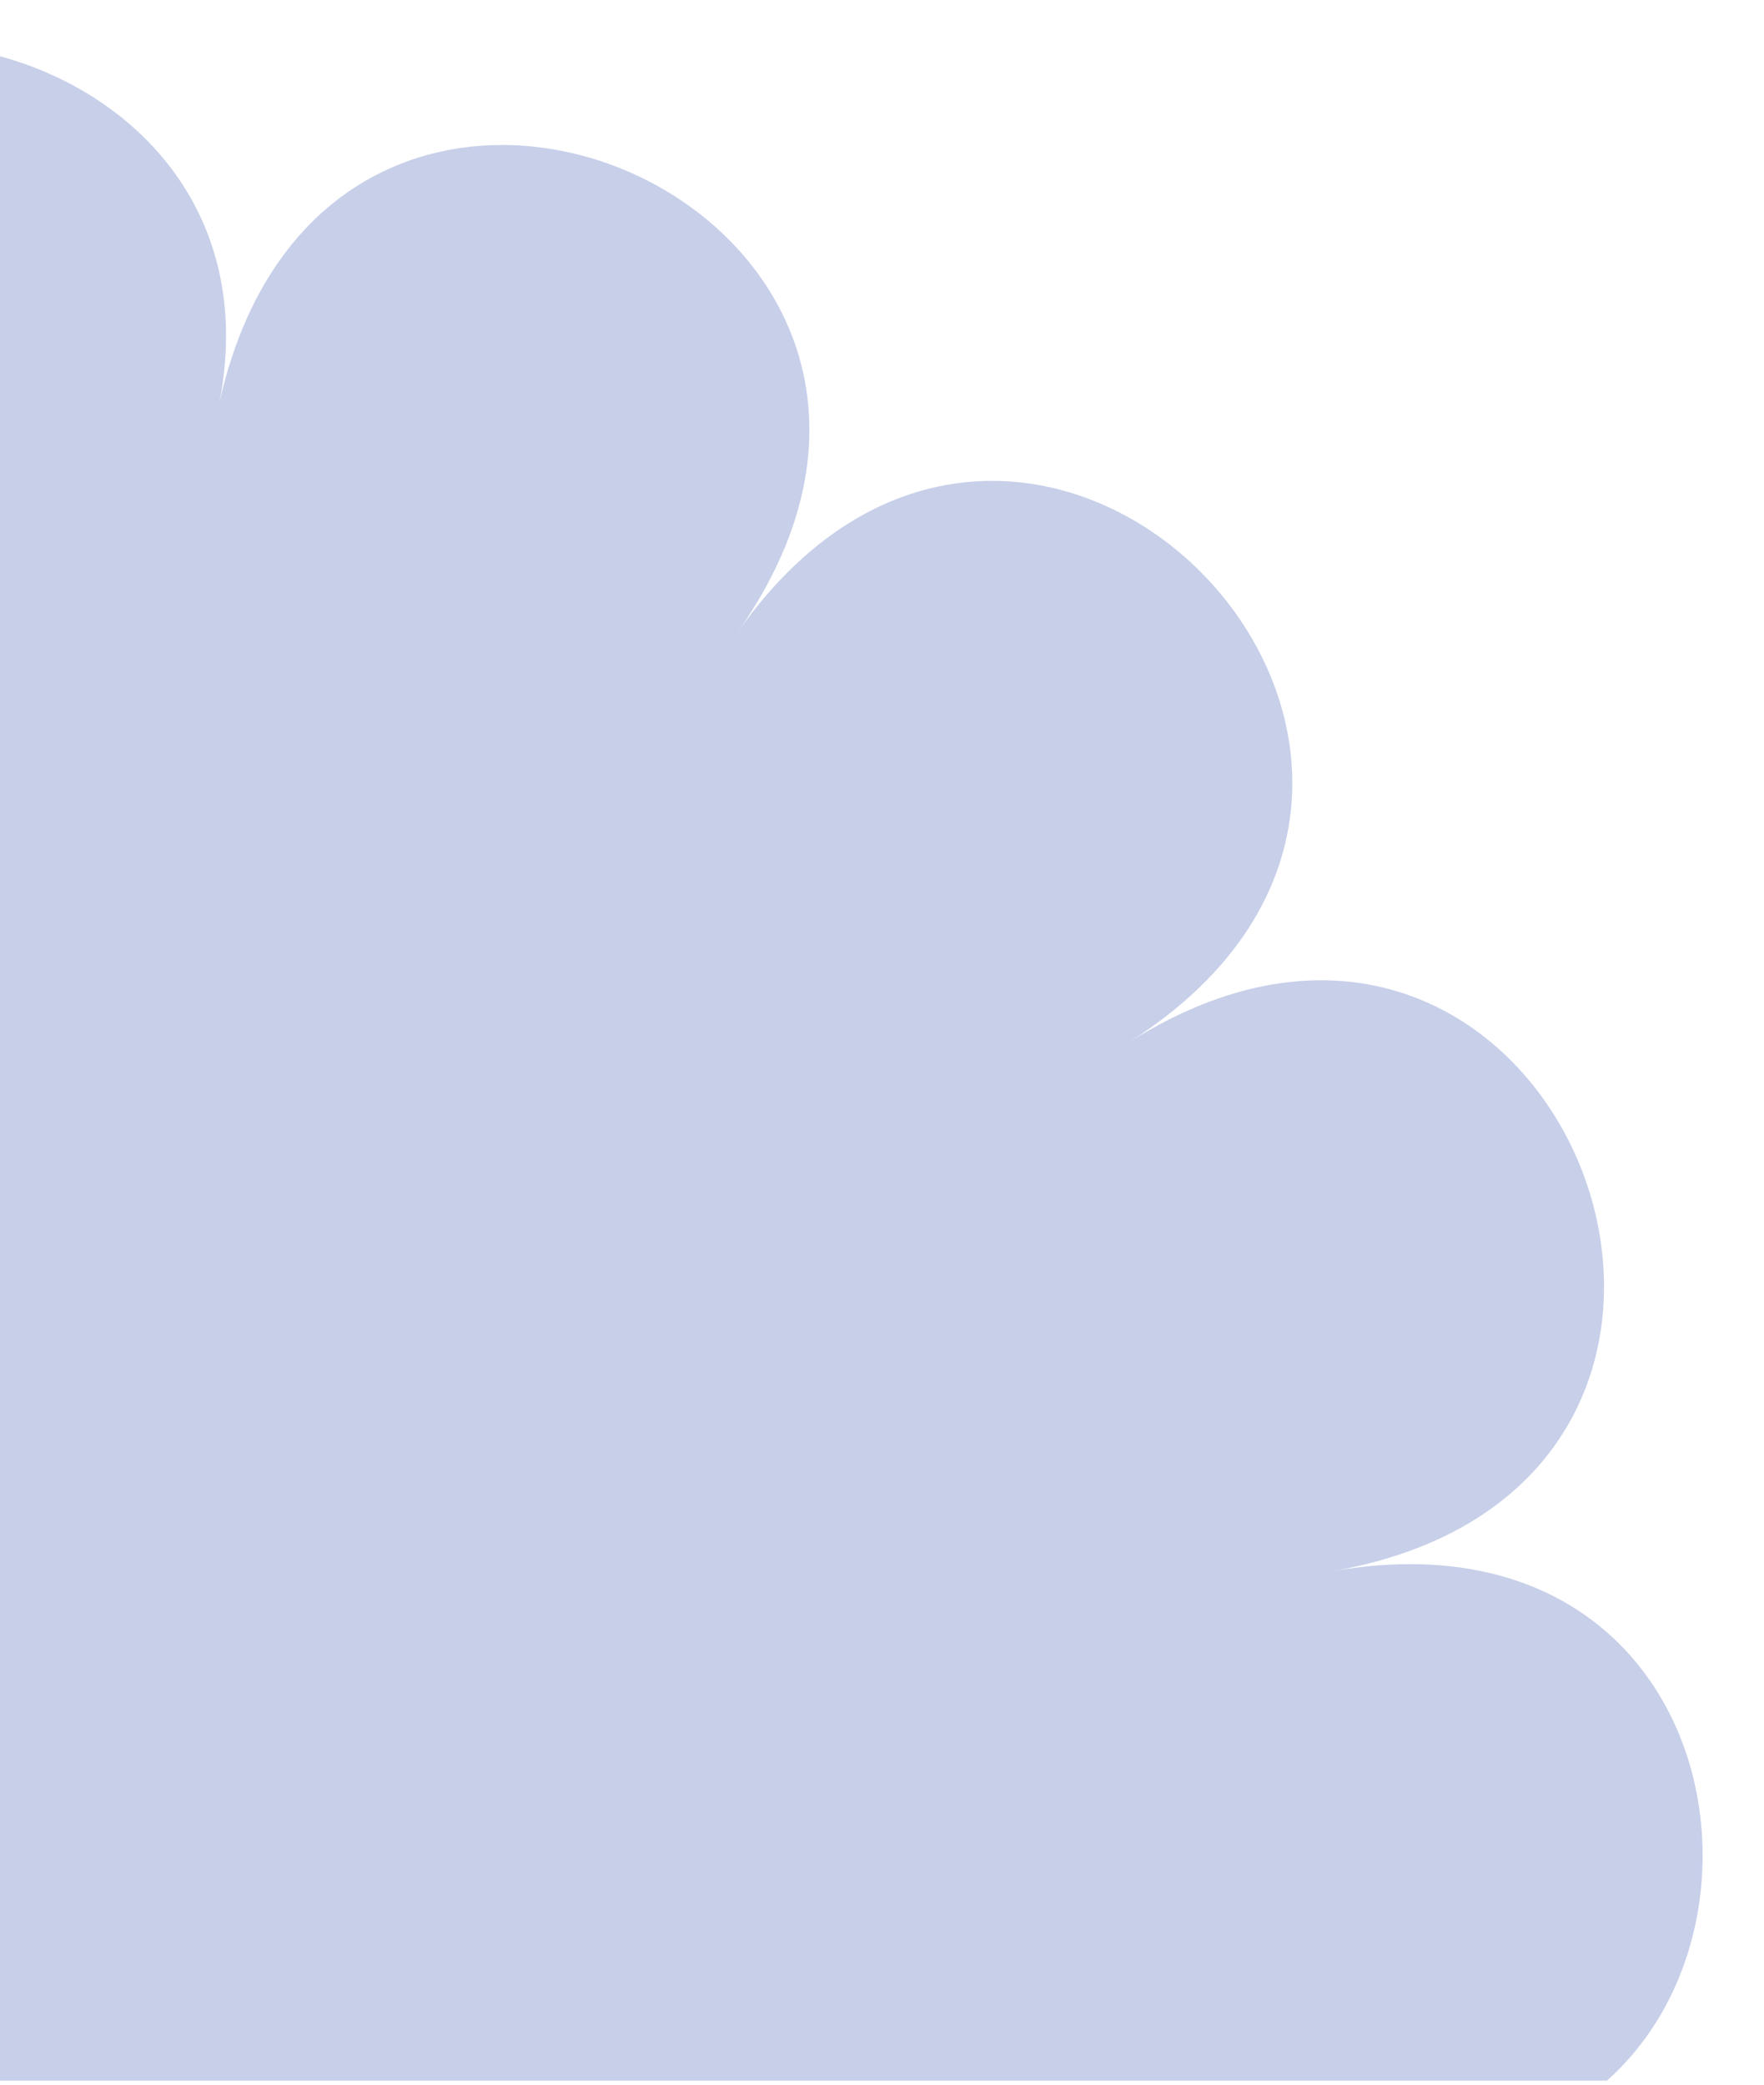 <svg xmlns="http://www.w3.org/2000/svg" xmlns:xlink="http://www.w3.org/1999/xlink" width="110" height="130" viewBox="0 0 110 130">
  <defs>
    <clipPath id="clip-path">
      <rect id="Rectangle_2517" data-name="Rectangle 2517" width="110" height="130" transform="translate(0 3395)" fill="#fff" stroke="#707070" stroke-width="1"/>
    </clipPath>
    <clipPath id="clip-path-2">
      <path id="Path_12304" data-name="Path 12304" d="M0,0H375V382.289H0Z" transform="translate(0 1629)" fill="#cae5f4"/>
    </clipPath>
  </defs>
  <g id="Mask_Group_275" data-name="Mask Group 275" transform="translate(0 -3395)" clip-path="url(#clip-path)">
    <g id="Mask_Group_267" data-name="Mask Group 267" transform="translate(0 1513.459)" clip-path="url(#clip-path-2)">
      <path id="Path_12293" data-name="Path 12293" d="M625.223,802.973c17.107,26.993-27.487,44.219-32.968,12.723,5.481,31.5-42.319,30.342-35.323-.85-7,31.192-50.7,11.832-32.3-14.308-18.4,26.14-51.372-8.472-24.373-25.584-27,17.112-44.228-27.494-12.735-32.968-31.493,5.474-33.938-45.308-2.757-38.315-31.181-6.993-10.1-54.472,16.034-36.076-26.189-18.172,11.758-53.179,25.654-23.249-9.353-27.258,34.473-36.076,34.779-7.1-5.475-31.492,40.58-26.04,35.329.853,6.983-31.191,50.71-11.831,32.311,14.312,18.4-26.142,51.373,8.473,24.38,25.584,26.993-17.112,44.214,27.487,12.715,32.962,31.5-5.475,30.335,42.319-.845,35.326,31.18,6.993,11.827,50.709-14.3,32.311C676.948,796.995,642.33,829.966,625.223,802.973Z" transform="translate(-582.885 1268.563)" fill="#c7cfe9" fill-rule="evenodd"/>
    </g>
  </g>
</svg>
